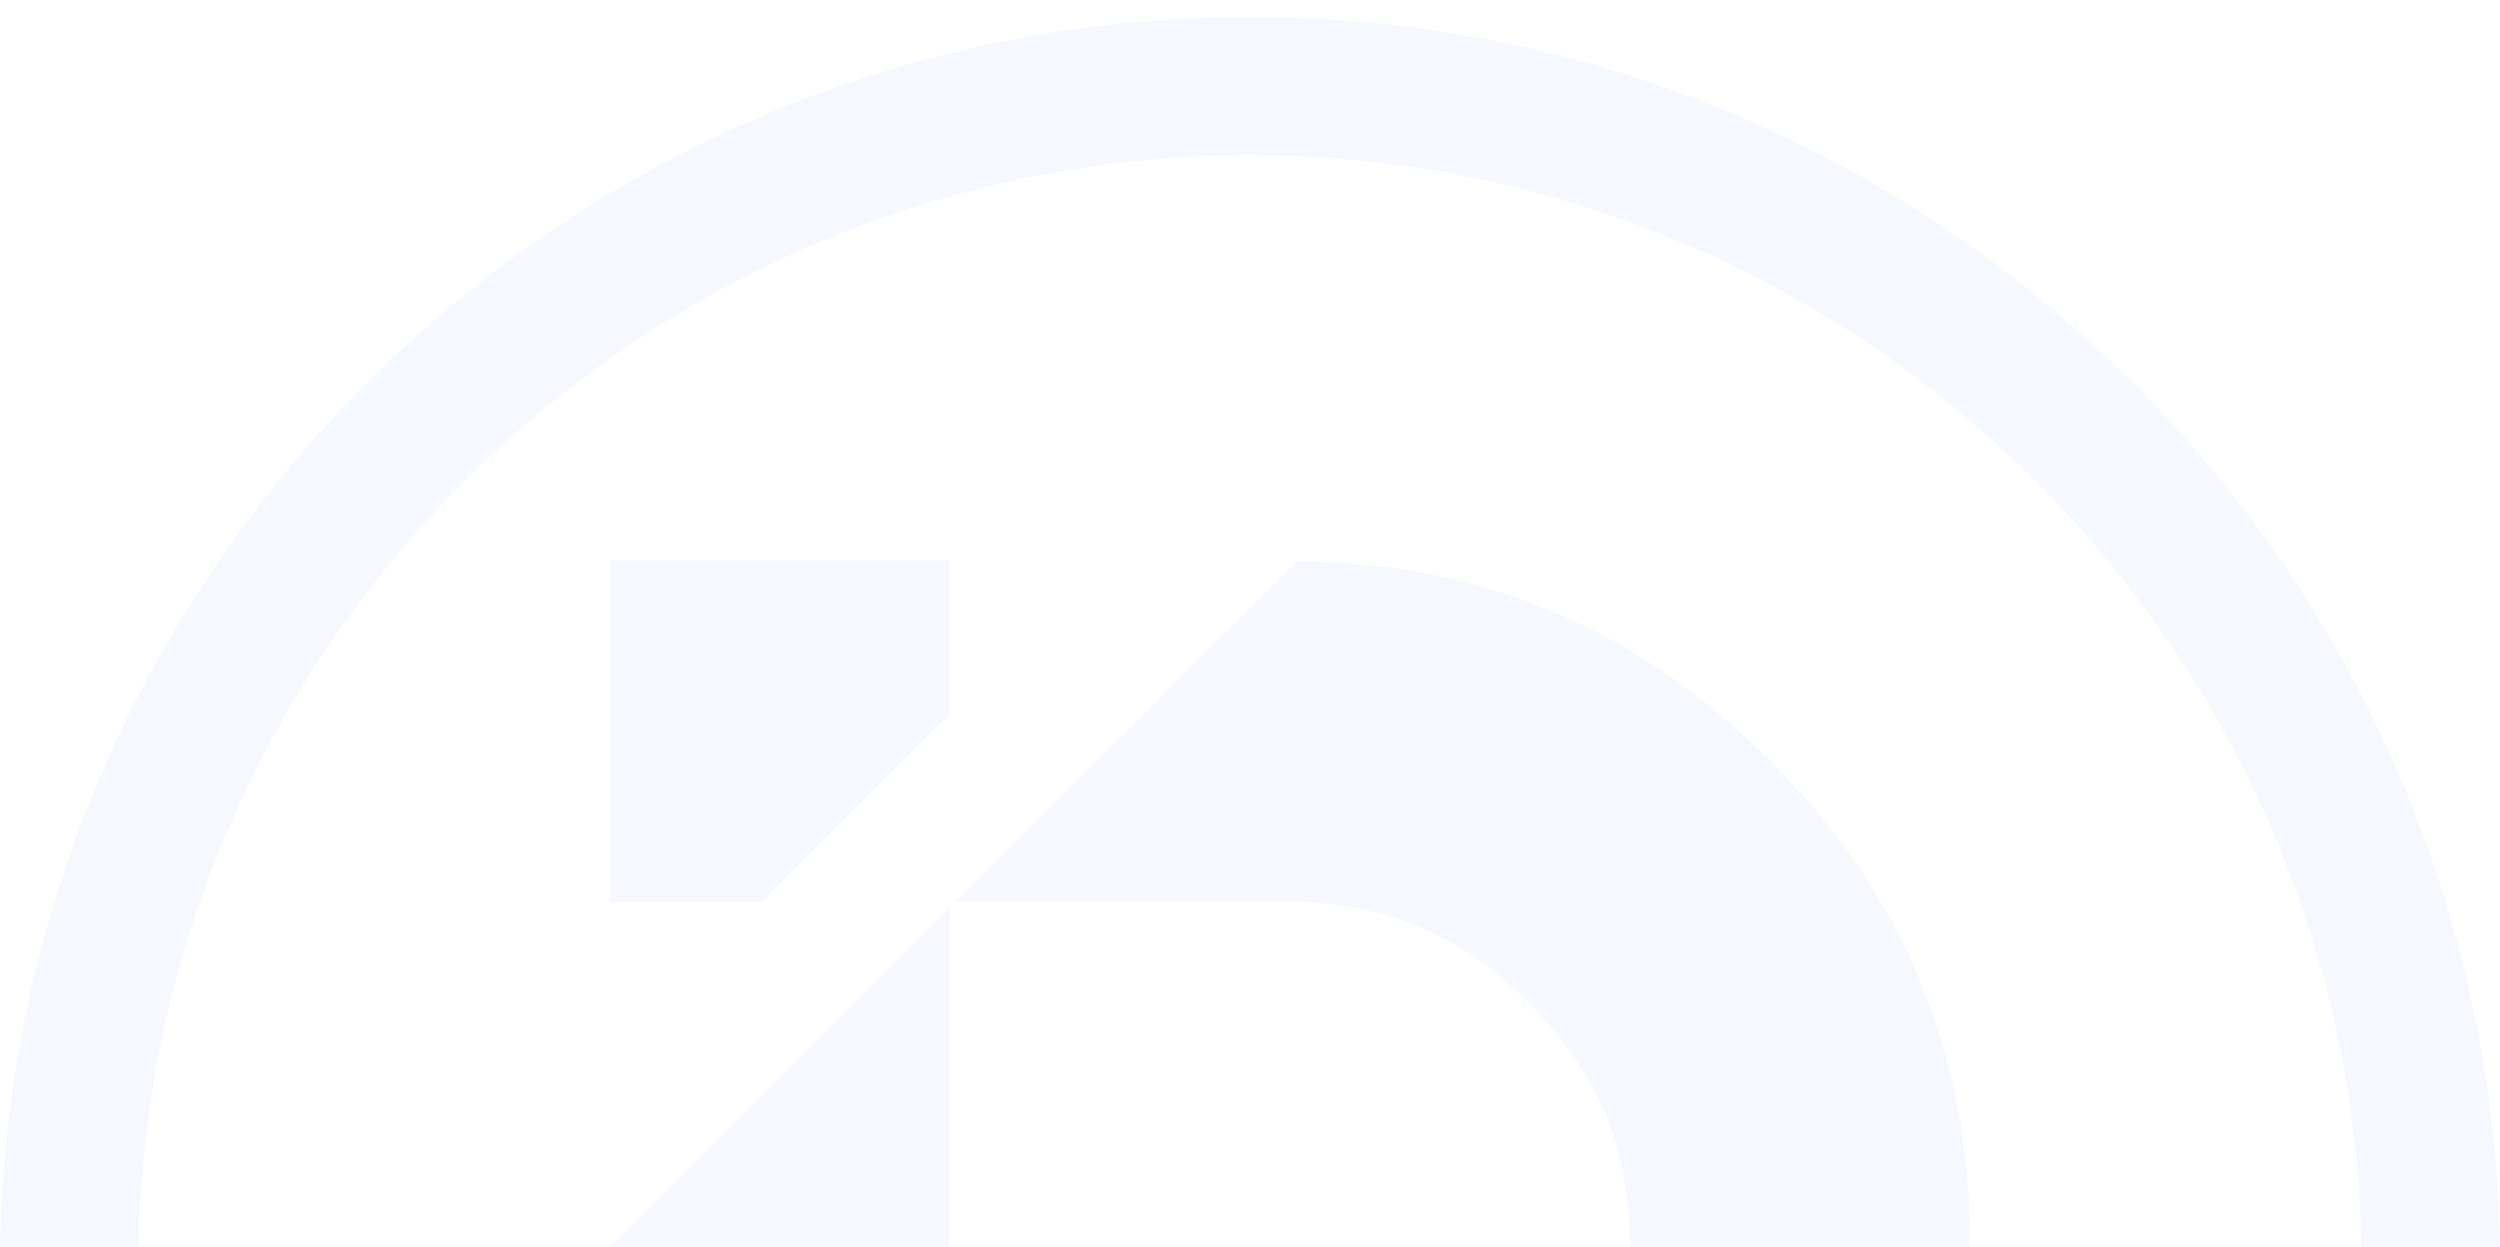 <svg xmlns="http://www.w3.org/2000/svg" xmlns:xlink="http://www.w3.org/1999/xlink" id="Layer_1" x="0px" y="0px" viewBox="0 0 565 281.8" style="enable-background:new 0 0 565 281.8;" xml:space="preserve"><style type="text/css">	.st0{opacity:5.000000e-02;}	.st1{fill:#396CFF;}	.st2{fill:#D9D9D9;}</style><g class="st0">	<path class="st1" d="M400.3,172.2c-29.7-30-65.4-45.1-107.2-45.4L216,203.8h75.5c21,0,39.1,7.6,54,22.9  c15.2,15,22.8,33.1,22.8,54.2v154.2h76.9V280.9C445.3,238.4,430.3,202.1,400.3,172.2L400.3,172.2z"></path>	<path class="st1" d="M137.8,126.7v77.2h34.4l42.5-42.5v-34.7H137.8z"></path>	<path class="st1" d="M137.8,282v153h76.9V205.1L137.8,282z"></path>	<path class="st1" d="M282.5,568.8C126.7,568.8,0,442.1,0,286.3S126.7,3.8,282.5,3.8S565,130.5,565,286.3S438.3,568.8,282.5,568.8z   M282.5,35.1C144,35.1,31.3,147.8,31.3,286.3S144,537.5,282.5,537.5s251.2-112.7,251.2-251.2S421,35.1,282.5,35.1z"></path>	<rect y="281.8" class="st2" width="565" height="630"></rect></g></svg>
